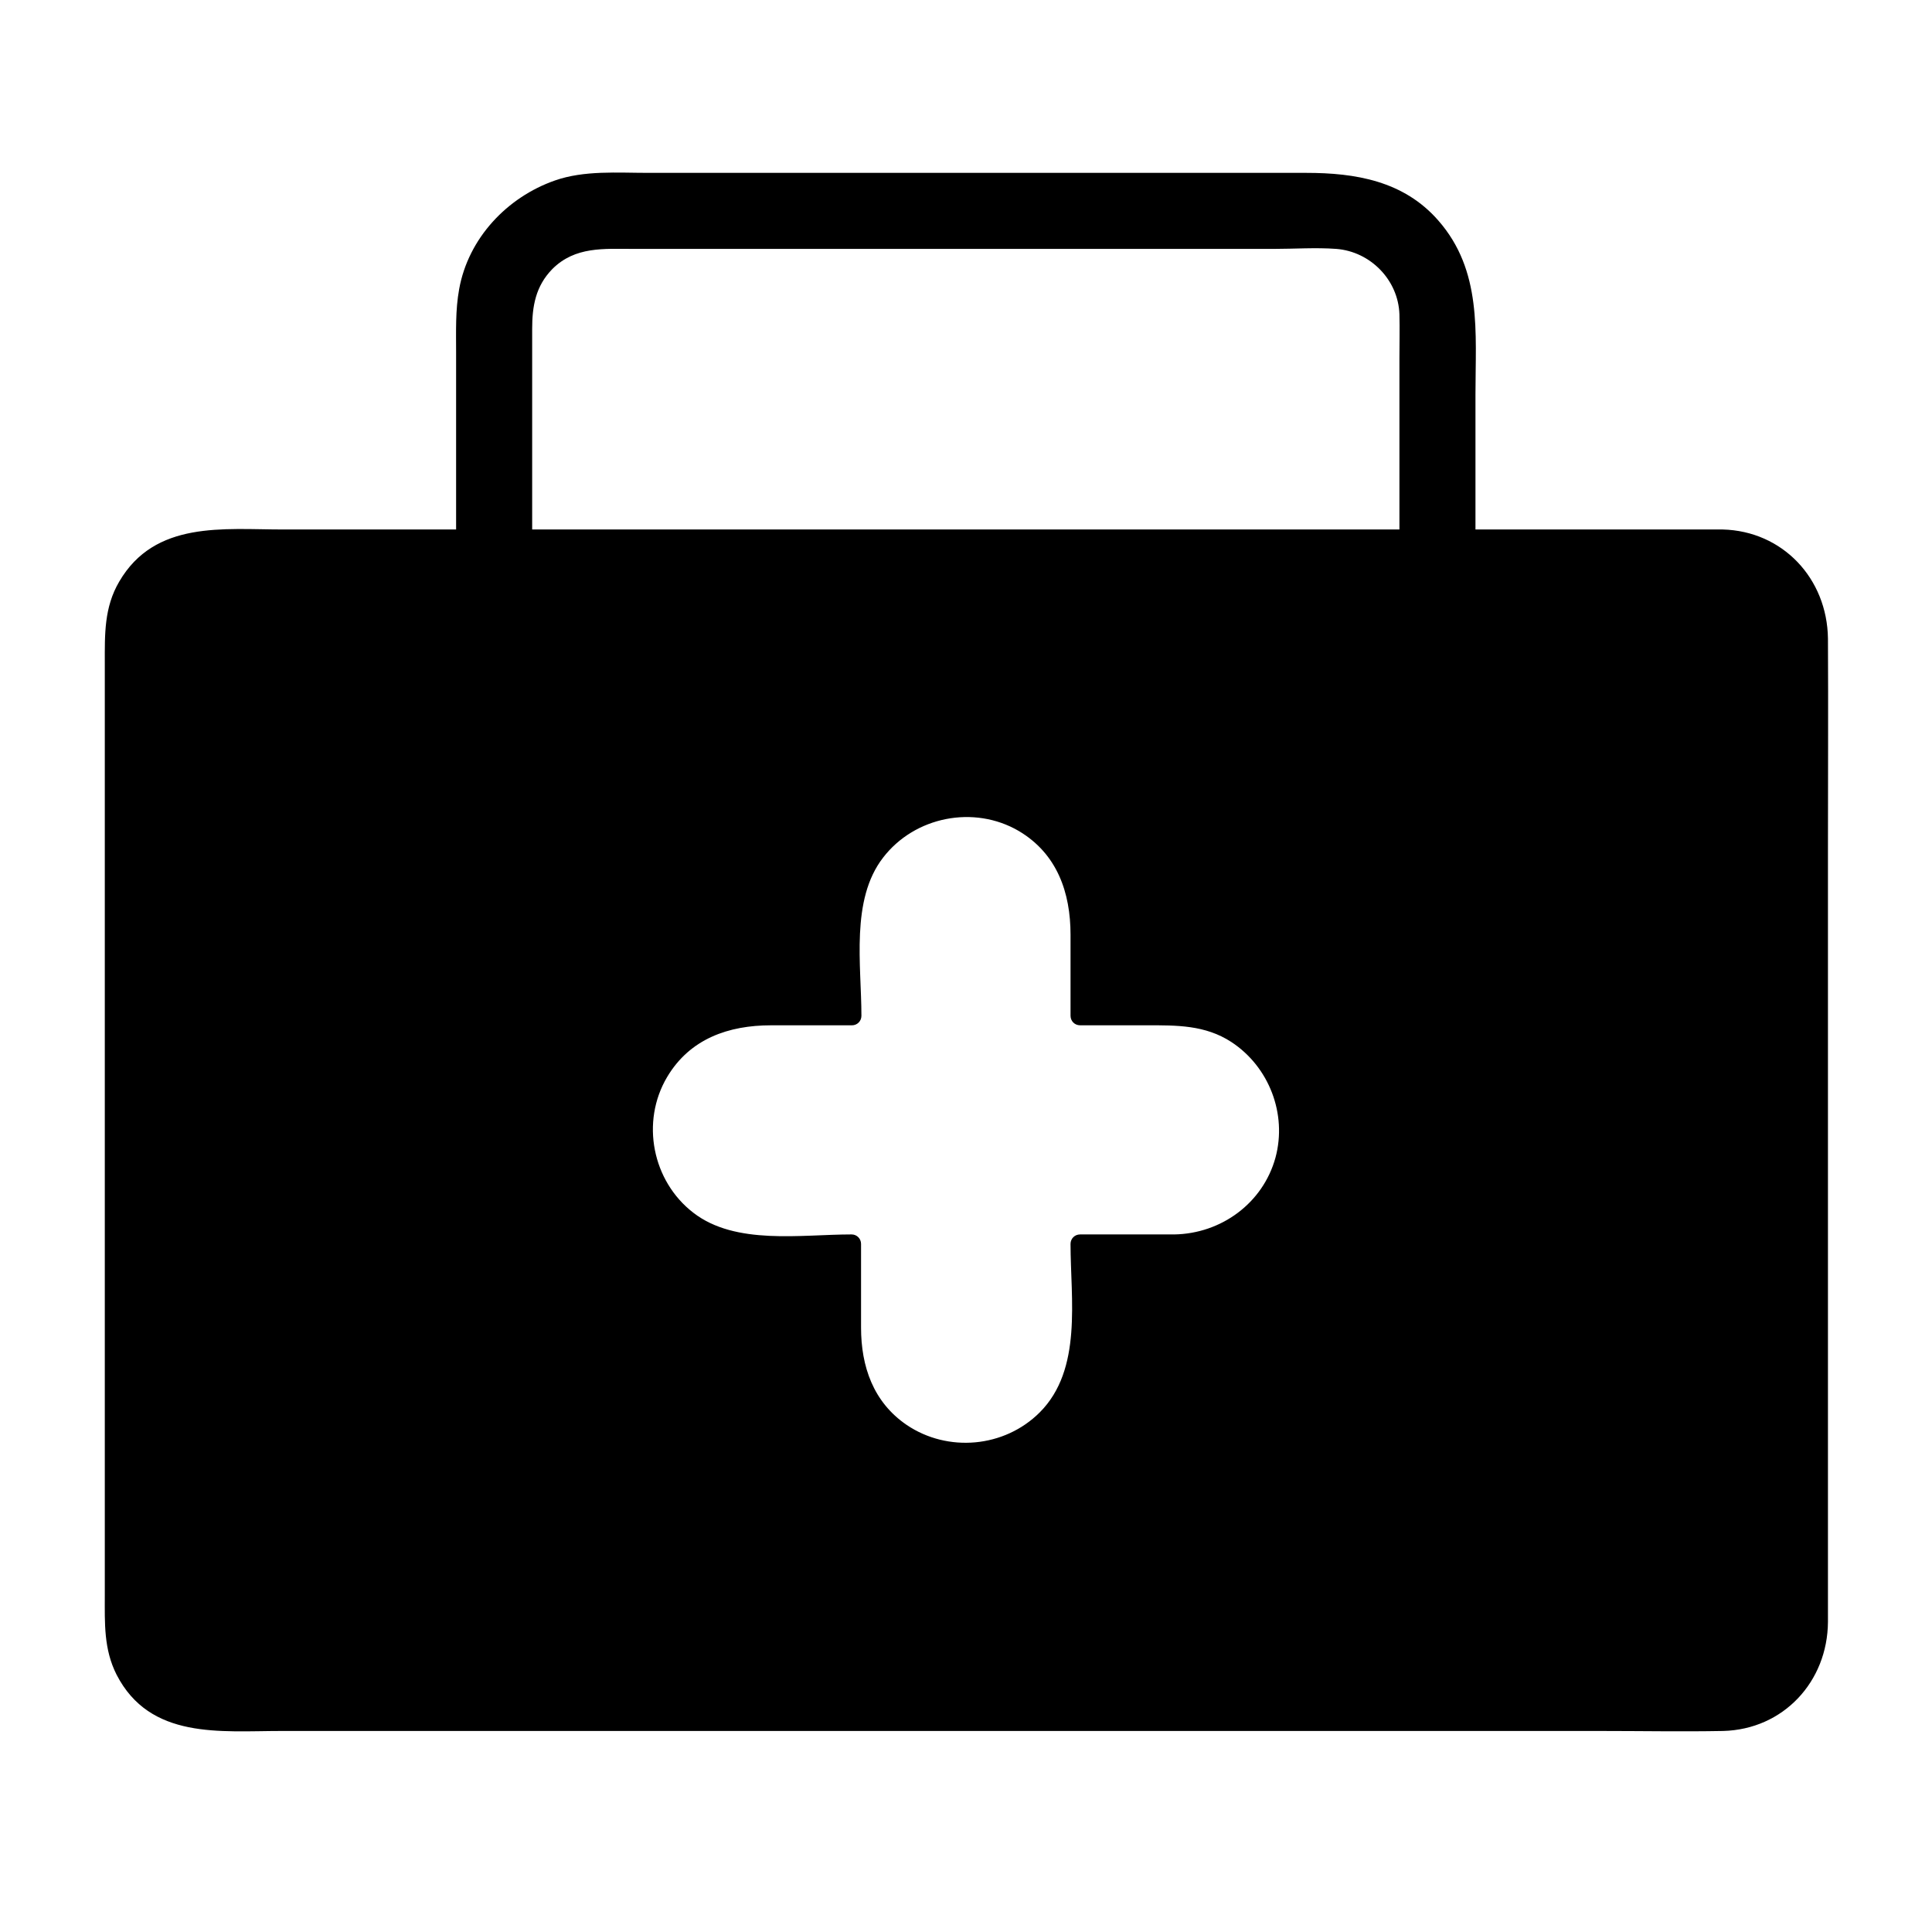 <?xml version="1.0" encoding="UTF-8"?>
<!-- The Best Svg Icon site in the world: iconSvg.co, Visit us! https://iconsvg.co -->
<svg fill="#000000" width="800px" height="800px" version="1.1" viewBox="144 144 512 512" xmlns="http://www.w3.org/2000/svg">
 <g>
  <path d="m600.52 286.84h-401.04c-13.906 0-25.293 11.285-25.293 25.293v262.59c0 14.008 11.285 25.293 25.293 25.293h401.03c13.906 0 25.293-11.285 25.293-25.293v-262.59c0-14.004-11.387-25.289-25.289-25.289zm-145.3 186.81h-24.988v24.988c0 16.727-13.504 30.23-30.23 30.23-16.727 0-30.23-13.504-30.23-30.23v-24.988h-24.988c-16.727 0-30.23-13.504-30.23-30.23 0-8.363 3.426-15.922 8.867-21.363 5.441-5.441 13-8.867 21.363-8.867l24.992 0.004v-24.988c0-16.727 13.504-30.23 30.23-30.23 8.363 0 15.922 3.324 21.363 8.867 5.441 5.441 8.867 13.098 8.867 21.363v24.988h24.988c16.727 0 30.23 13.504 30.23 30.23-0.004 16.723-13.508 30.227-30.234 30.227z"/>
  <path d="m600.52 284.32h-31.941-79.199-101.37-98.445-70.535c-15.82 0-33.957-2.418-43.43 13.805-4.031 6.852-3.828 14.008-3.828 21.562v28.918 94.414 94.715 29.121c0 7.254-0.301 14.207 3.125 20.957 8.867 17.23 27.508 14.914 43.629 14.914h70.129 98.344 101.47 79.602c10.883 0 21.766 0.203 32.547 0 16.02-0.402 27.711-13.098 27.809-28.918v-19.145-85.547-99.957c0-18.641 0.102-37.281 0-55.922-0.199-15.922-11.988-28.516-27.906-28.918-3.223-0.102-3.223 4.938 0 5.039 12.695 0.301 22.371 10.078 22.773 22.773v3.426 23.074 87.664 96.531c0 17.129 0.301 34.258 0 51.289-0.203 13.402-10.277 23.176-23.578 23.375h-13-63.582-93.508-100.26-84.137-43.73c-13.301 0-24.383-8.867-24.688-22.773-0.102-4.332 0-8.566 0-12.898v-77.184-99.25-67.309c0-9.875 1.309-19.445 10.68-25.191 5.644-3.527 11.488-3.426 17.734-3.426h52.699 88.367 100.76 90.281 55.52 7.656c3.231-0.102 3.231-5.141 0.008-5.141z"/>
  <path d="m455.21 471.14h-24.988c-1.41 0-2.519 1.109-2.519 2.519 0 14.609 3.223 33.25-8.16 44.637-9.371 9.371-24.383 10.68-35.266 3.324-8.867-6.047-12.09-15.516-12.09-25.797v-22.168c0-1.41-1.109-2.519-2.519-2.519-13.402 0-30.73 2.922-41.918-5.742-10.883-8.363-14.008-24.082-6.953-35.973 6.047-10.176 16.324-13.703 27.508-13.703h21.461c1.41 0 2.519-1.109 2.519-2.519 0-13.402-2.922-30.73 5.742-41.918 8.363-10.883 24.082-14.008 35.973-7.055 10.176 6.047 13.703 16.324 13.703 27.508v21.461c0 1.41 1.109 2.519 2.519 2.519h17.734c7.859 0 15.418-0.102 22.371 4.434 9.977 6.551 14.812 19.043 11.688 30.633-3.324 12.098-14.41 20.156-26.805 20.359-3.223 0.102-3.223 5.141 0 5.039 27.207-0.605 43.023-32.848 24.887-54.109-12.496-14.711-32.746-11.488-49.977-11.488 0.805 0.805 1.715 1.715 2.519 2.519 0-18.238 3.223-39.398-13.602-51.59-22.066-16.02-51.793 1.211-51.891 27.406-0.102 8.062 0 16.121 0 24.184l2.519-2.519c-18.238 0-39.398-3.223-51.59 13.602-15.922 22.066 1.211 51.793 27.406 51.891 8.062 0.102 16.121 0 24.184 0-0.805-0.805-1.715-1.715-2.519-2.519 0 17.836-3.223 38.594 12.797 50.984 21.664 16.727 52.395 0.301 52.801-26.301 0.102-8.262 0-16.426 0-24.688-0.805 0.805-1.715 1.715-2.519 2.519h24.988c3.324 0.109 3.324-4.93-0.004-4.93z"/>
  <path d="m285.03 286.84v-35.77-19.949c0-5.945 0.906-11.285 5.34-15.82 6.047-6.047 13.703-5.34 21.461-5.34h33.754 97.637 38.391c5.441 0 11.082-0.402 16.523 0 9.07 0.707 16.426 8.262 16.727 17.332 0.102 3.93 0 7.859 0 11.789v44.336 3.223c0 13 20.152 13 20.152 0v-38.188c0-16.324 1.812-32.746-9.875-46.047-9.168-10.48-21.965-12.594-34.965-12.594h-33.754-101.57-39.094c-8.062 0-16.93-0.707-24.688 2.016-12.695 4.434-22.973 15.316-25.391 28.816-1.008 5.543-0.805 11.082-0.805 16.727v46.047 3.426c0 12.992 20.152 12.992 20.152-0.004z"/>
 </g>
</svg>